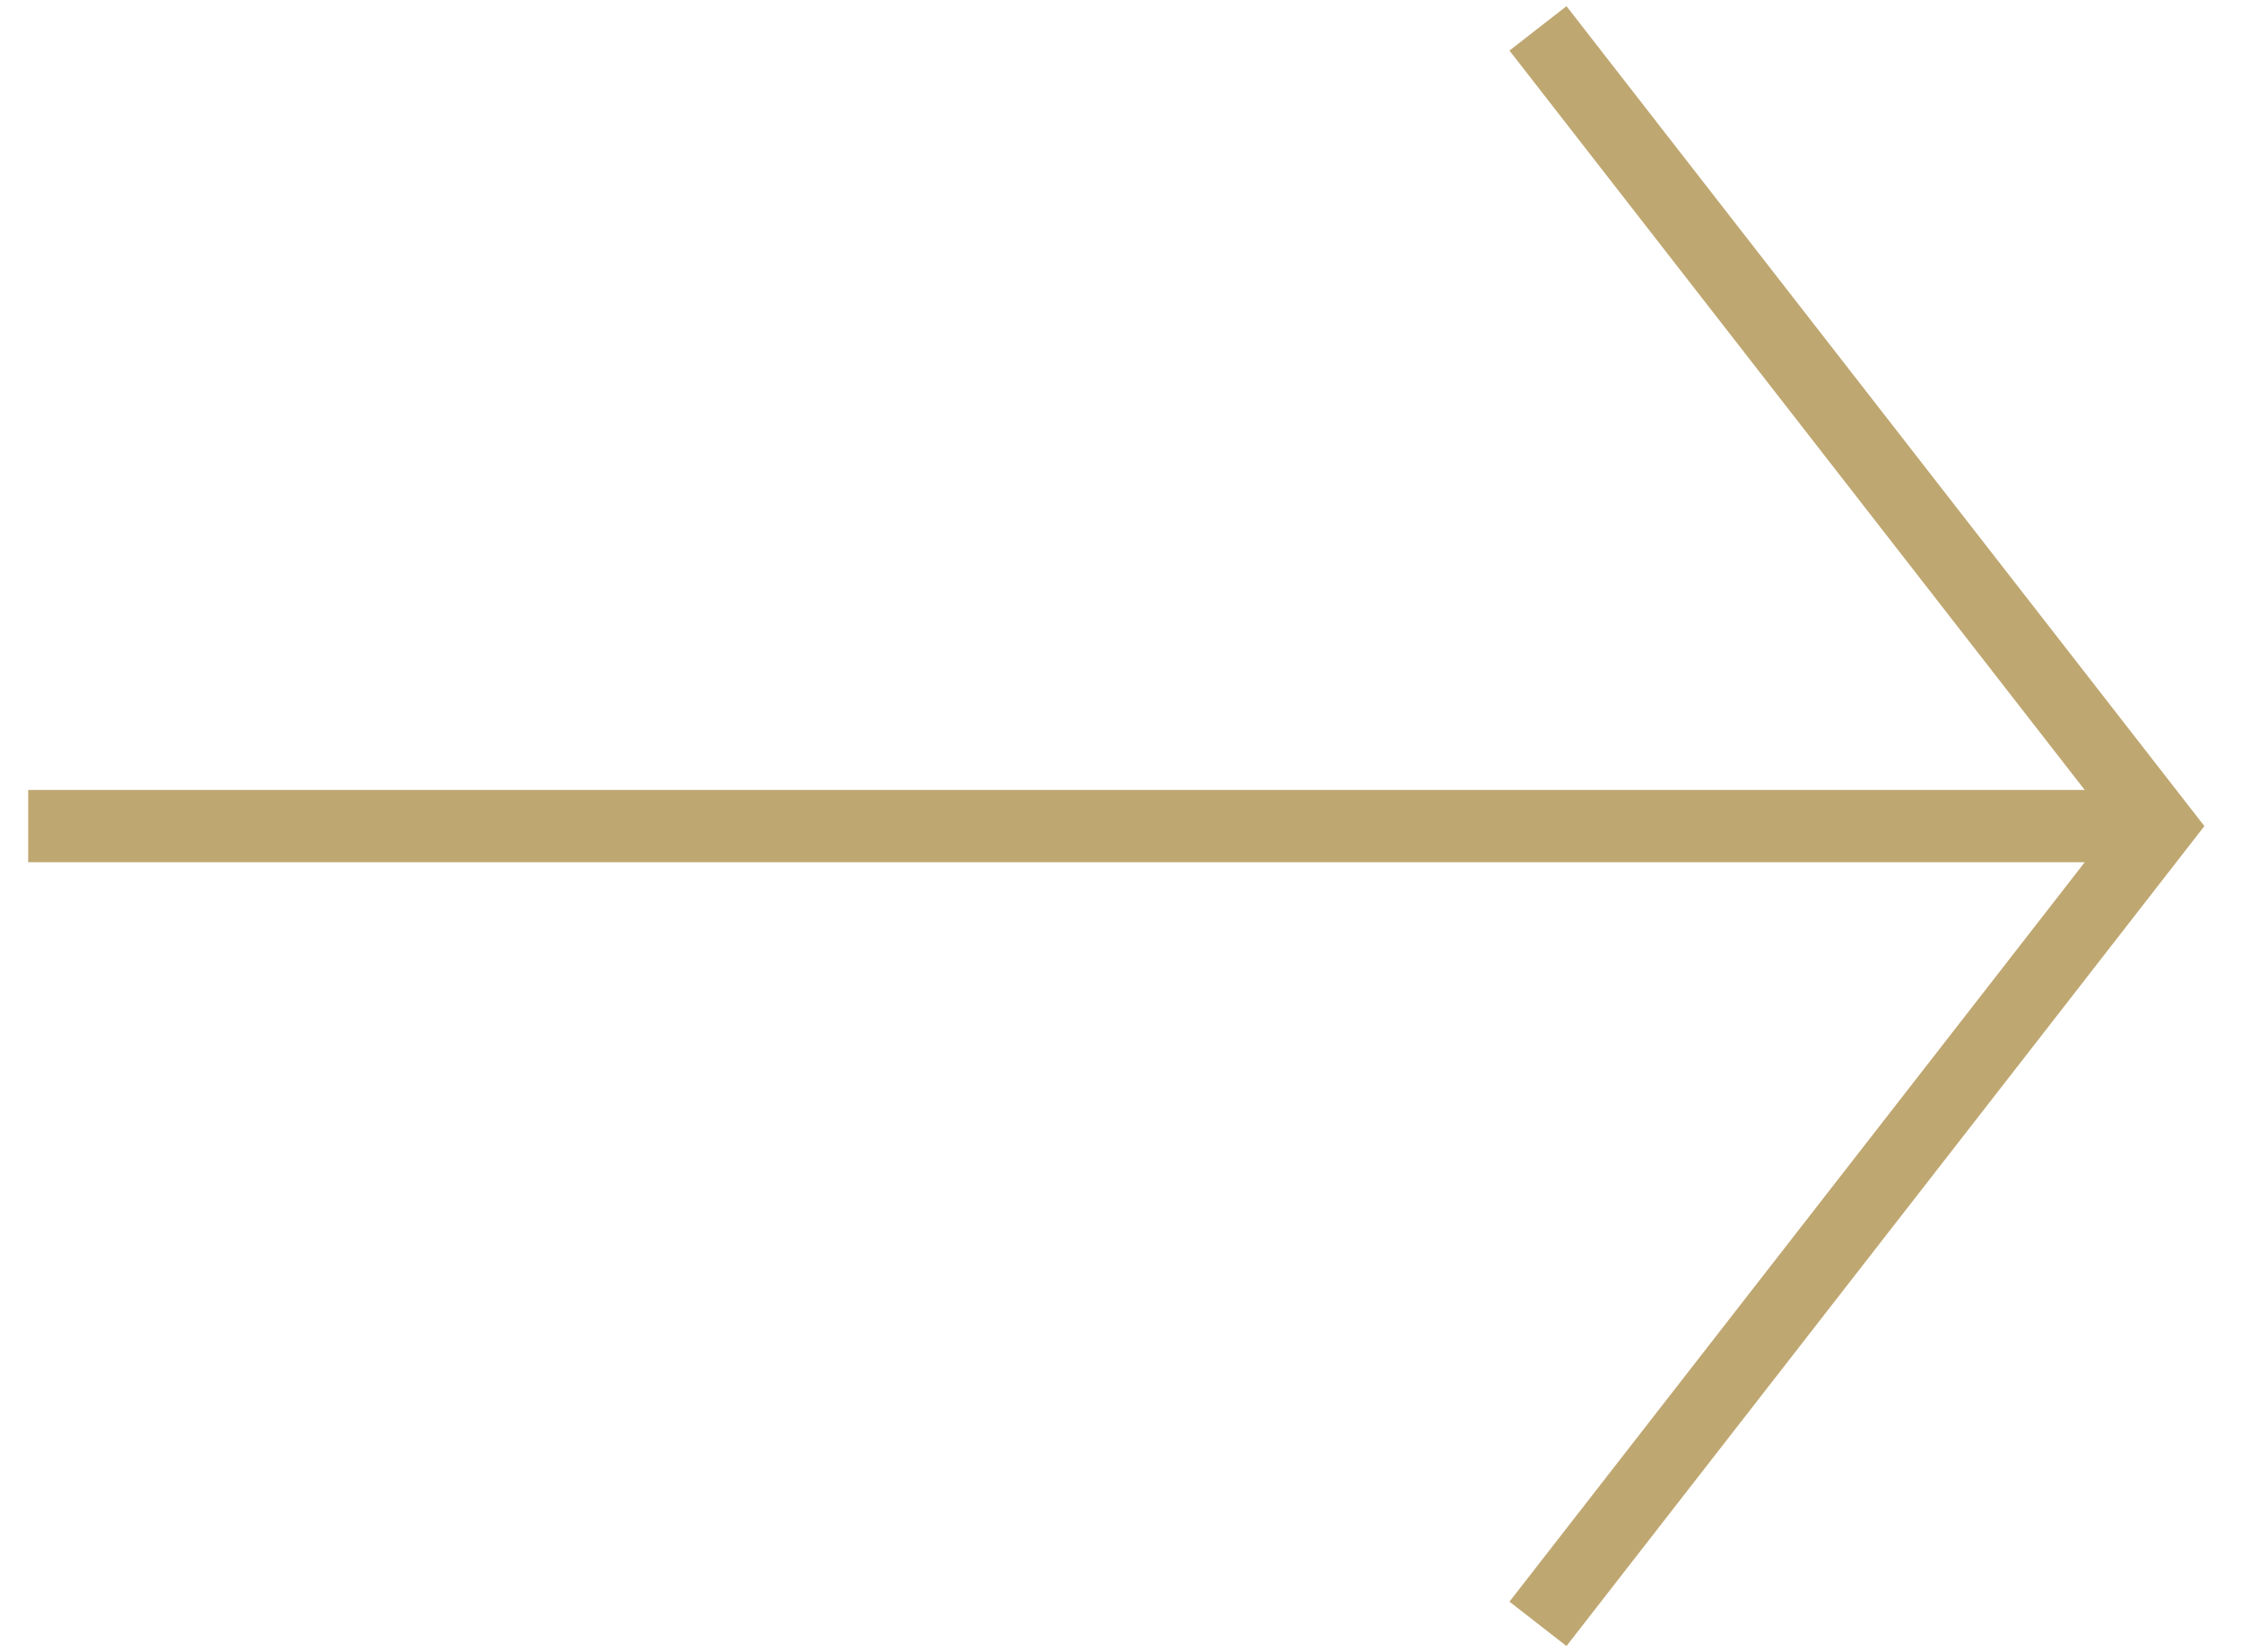<svg width="57" height="42" viewBox="0 0 57 42" fill="none" xmlns="http://www.w3.org/2000/svg">
<path d="M39.665 1.446L54.88 21.001L51.078 25.89L39.665 40.557M52.898 21.001L1.635 21.001" stroke="#BFA771" stroke-width="1.837" stroke-linecap="square"/>
</svg>
